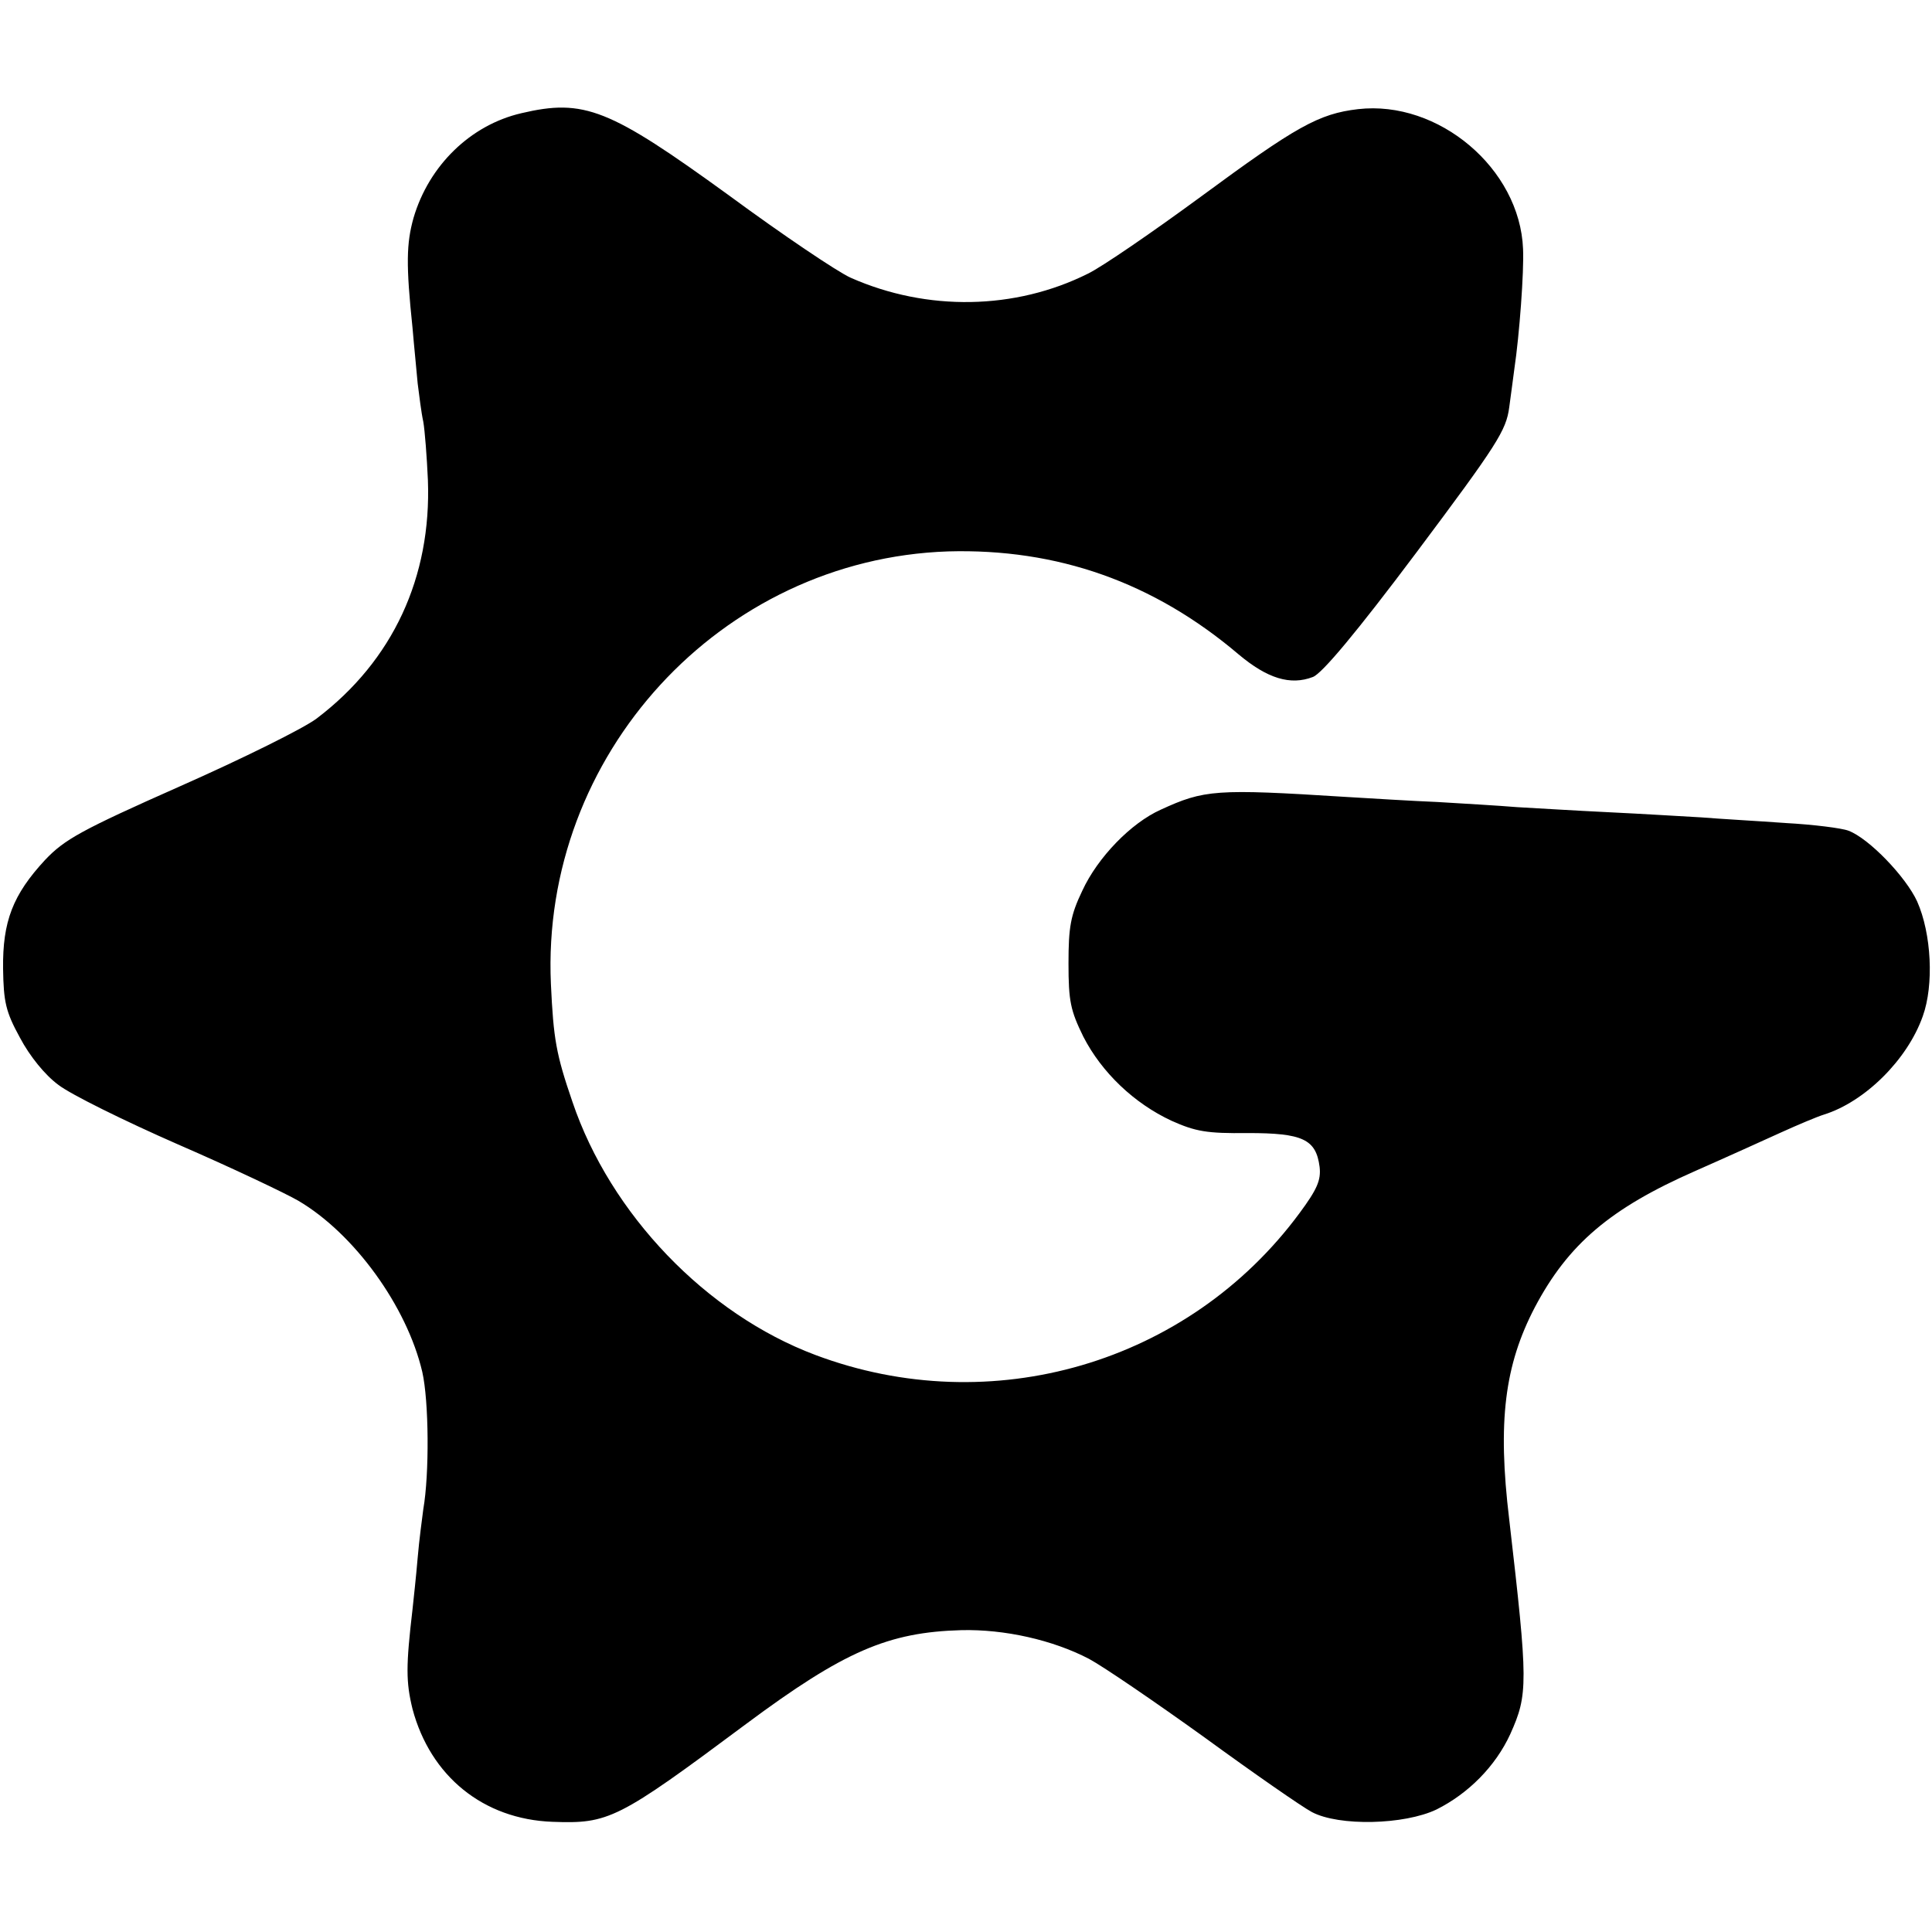 <?xml version="1.0" standalone="no"?>
<!DOCTYPE svg PUBLIC "-//W3C//DTD SVG 20010904//EN"
 "http://www.w3.org/TR/2001/REC-SVG-20010904/DTD/svg10.dtd">
<svg version="1.0" xmlns="http://www.w3.org/2000/svg"
 width="377pt" height="377pt" viewBox="0 0 377 377"
 preserveAspectRatio="xMidYMid meet">
<g transform="translate(0,377) scale(0.1,-0.1)"
fill="#000000" stroke="none">
<path d="M1017 3549 c-99 -23 -180 -102 -210 -204 -14 -50 -15 -91 -2 -215 3
-36 8 -84 10 -108 3 -23 7 -57 11 -75 3 -17 7 -69 9 -114 7 -189 -68 -352
-217 -465 -25 -19 -144 -78 -266 -132 -194 -86 -226 -104 -264 -144 -63 -68
-83 -120 -82 -212 1 -65 5 -84 33 -135 19 -36 49 -73 75 -92 23 -18 128 -70
233 -116 106 -46 211 -96 235 -110 109 -64 212 -206 242 -334 13 -57 14 -199
2 -268 -2 -16 -8 -59 -11 -95 -3 -36 -8 -81 -10 -100 -13 -111 -13 -142 0
-195 35 -131 138 -215 273 -220 110 -4 127 4 378 191 191 142 277 179 420 183
84 2 178 -19 249 -56 28 -15 129 -84 225 -153 96 -70 191 -136 210 -146 53
-28 180 -25 243 5 62 31 115 84 144 147 35 78 35 99 -2 419 -23 191 -9 301 50
414 65 123 147 193 313 266 59 26 134 60 167 75 33 15 71 31 84 35 80 25 163
107 193 192 22 61 17 161 -11 224 -22 48 -94 123 -134 138 -13 5 -68 12 -123
15 -55 4 -128 8 -164 11 -36 2 -117 7 -180 10 -63 3 -144 8 -180 10 -36 3
-105 7 -155 10 -49 2 -130 7 -180 10 -253 16 -275 14 -360 -25 -58 -26 -123
-93 -153 -158 -23 -48 -27 -71 -27 -142 0 -74 4 -92 29 -143 36 -70 99 -130
172 -164 47 -21 69 -25 149 -24 107 0 133 -12 140 -66 3 -26 -5 -44 -39 -90
-217 -294 -602 -406 -945 -277 -213 80 -400 275 -474 494 -32 93 -37 123 -42
230 -20 446 331 829 775 844 213 6 401 -60 567 -201 56 -47 101 -61 145 -44
18 7 85 87 202 243 158 211 175 238 181 283 4 28 8 61 10 75 10 67 19 190 17
234 -6 157 -165 291 -322 273 -77 -9 -121 -34 -307 -171 -94 -69 -193 -137
-220 -150 -142 -71 -314 -74 -463 -8 -25 11 -132 83 -238 161 -233 169 -282
189 -405 160z"/>
</g>
</svg>
